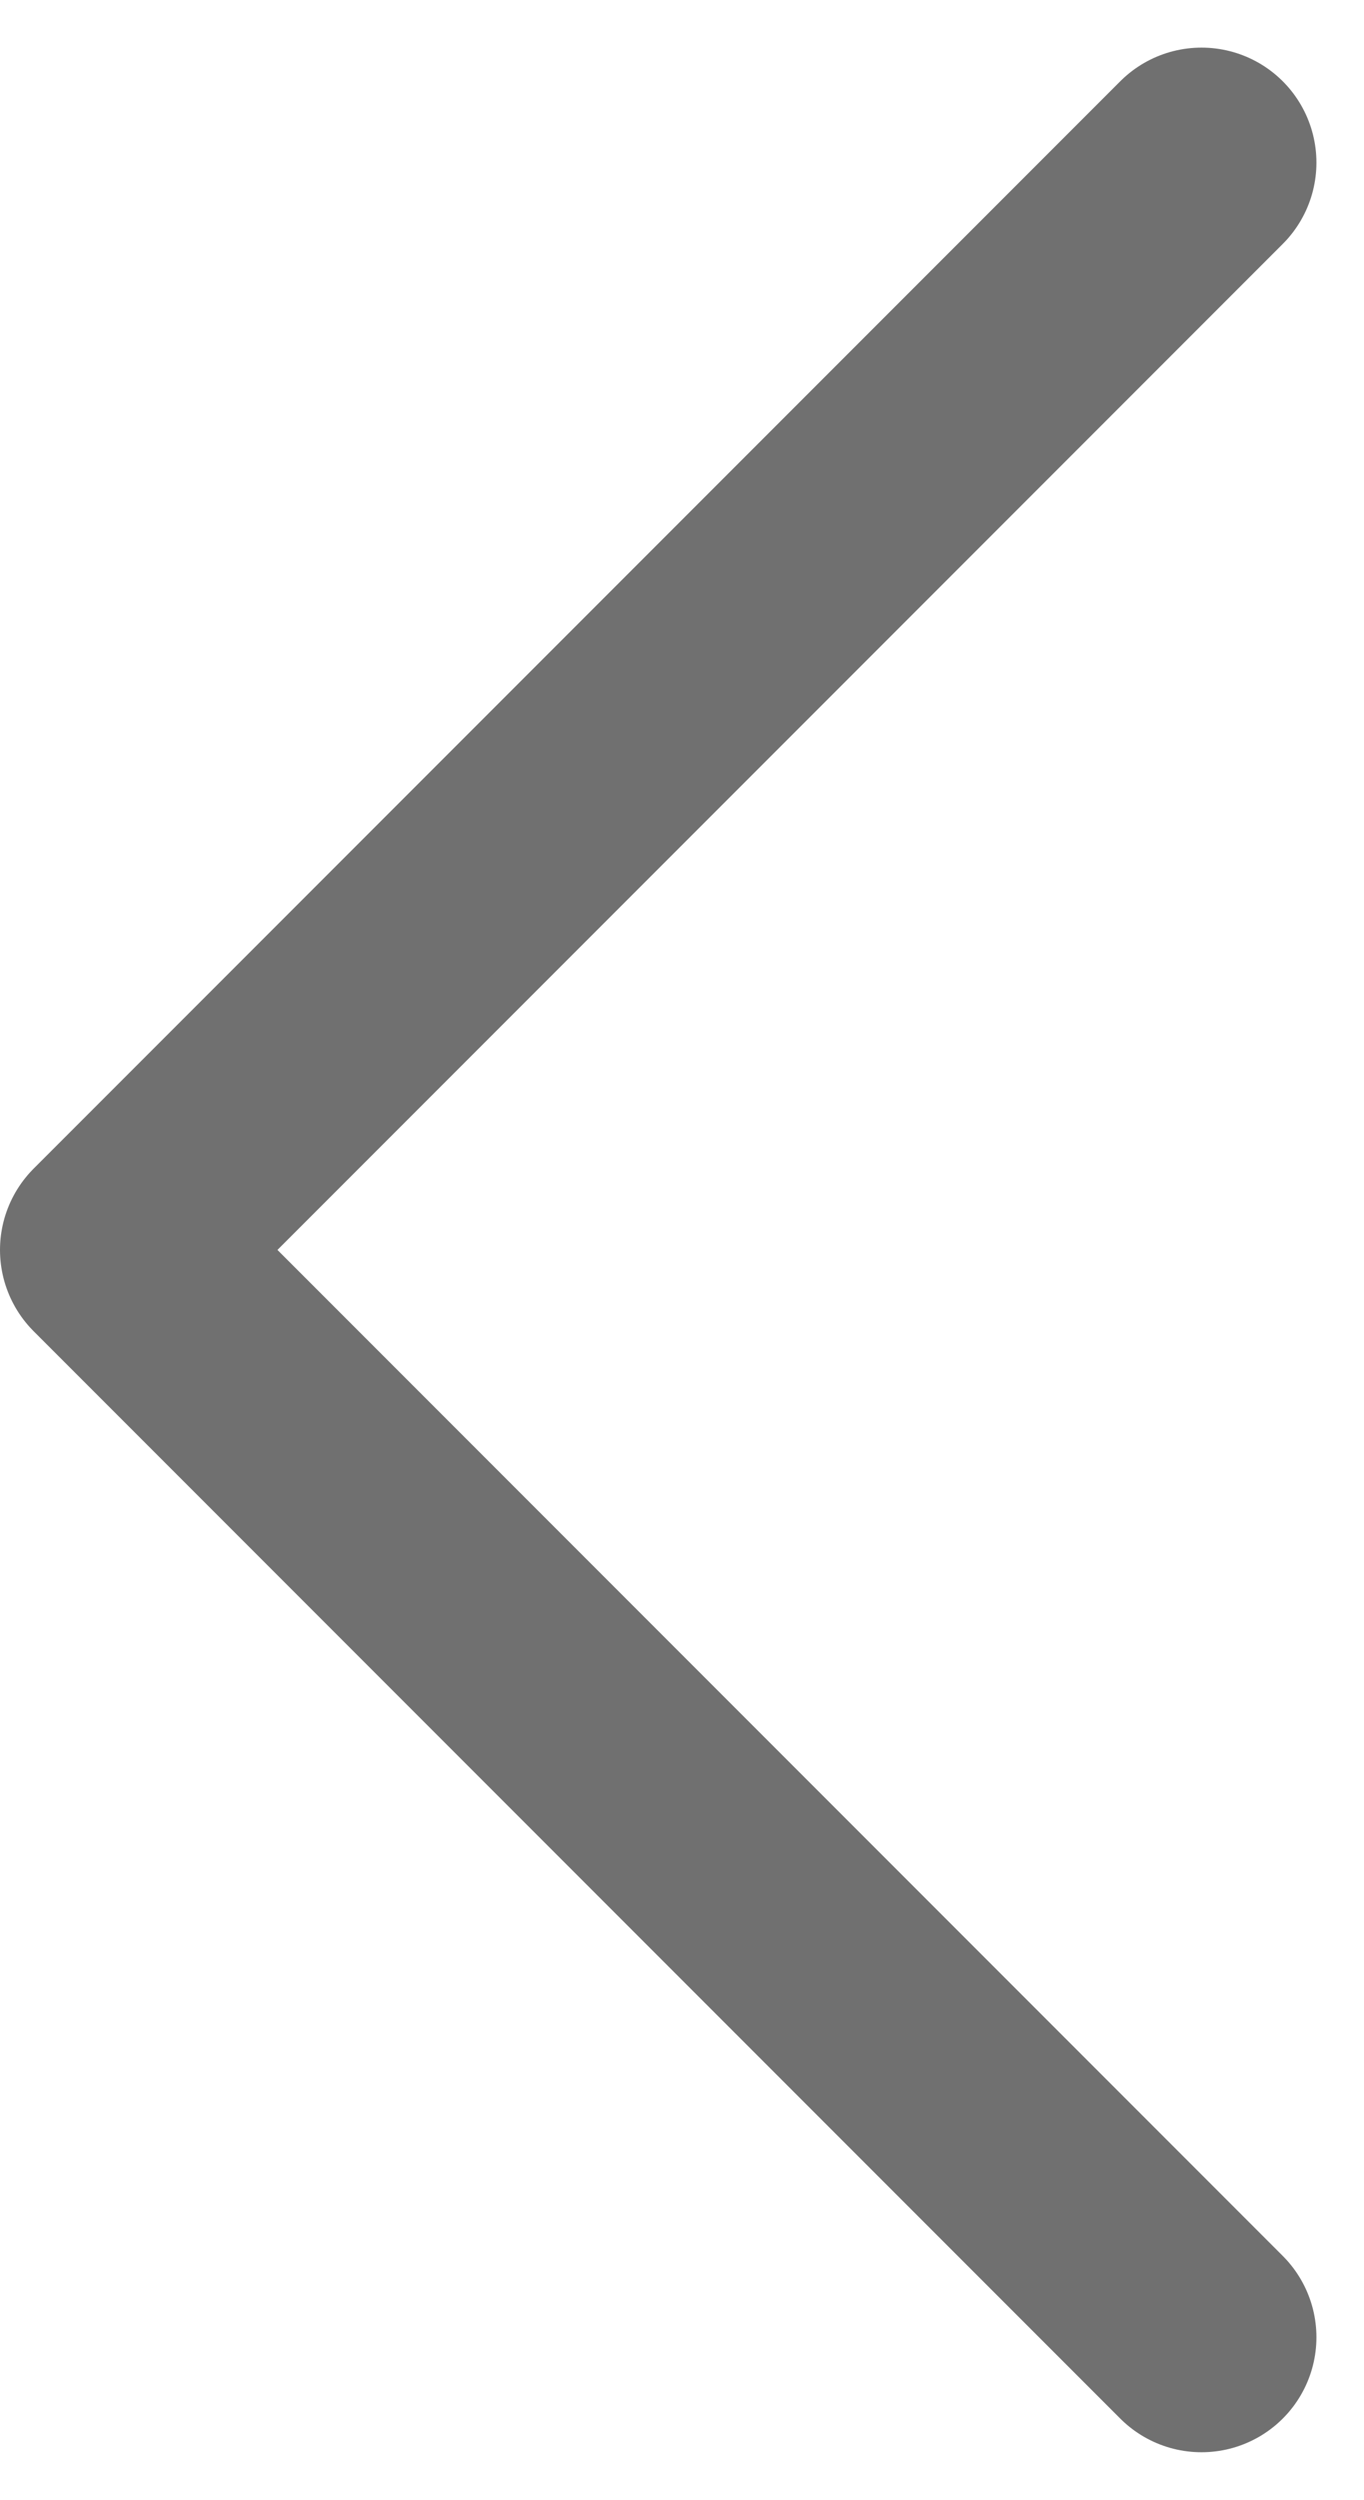 <svg xmlns="http://www.w3.org/2000/svg" width="11.869" height="21.738" viewBox="0 0 11.869 21.738"><defs><style>.a{fill:none;stroke:#707070;stroke-linecap:round;stroke-linejoin:round;stroke-width:2px;}</style></defs><path class="a" d="M1176.474,414.765l-9.455,9.455,9.455,9.455" transform="translate(-1166.019 -413.351)"/></svg>